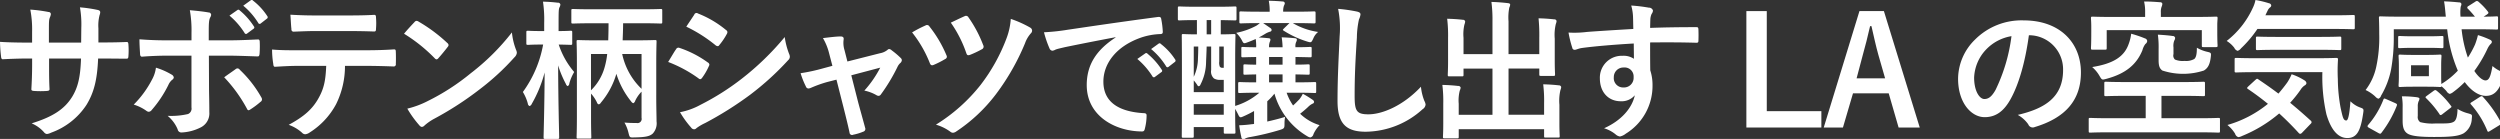 <svg id="レイヤー_1" data-name="レイヤー 1" xmlns="http://www.w3.org/2000/svg" viewBox="0 0 516.696 28.711"><rect x="0" y="0" width="516.696" height="28.711" fill="#333333" stroke="none"/><defs><style>.cls-1{fill:#fff;}</style></defs><title>s33</title><path class="cls-1" d="M21.425,8.774c1.519,0,3.255-.031,4.682-0.093,0.372-.031.4,0.154,0.434,0.5a16.15,16.15,0,0,1,0,2.449c-0.031.4-.093,0.527-0.527,0.5-1.055,0-2.946-.031-4.465-0.031H20.278c-0.186,4.434-.868,7.038-2.388,9.55a14.611,14.611,0,0,1-7.317,5.768,2.6,2.6,0,0,1-.868.278,0.846,0.846,0,0,1-.589-0.341,7.159,7.159,0,0,0-2.573-1.86c4.4-1.364,6.79-2.945,8.371-5.488,1.21-1.984,1.706-4.123,1.83-7.906h-6.6v1.116c0,1.829,0,3.5.093,5.147,0.031,0.341-.186.4-0.527,0.434a18.975,18.975,0,0,1-2.666,0c-0.4-.031-0.589-0.093-0.559-0.434,0.093-1.612.155-3.132,0.155-5.085V12.092H5.705c-1.674,0-4.155.093-5.116,0.155-0.248,0-.341-0.187-0.372-0.589A27.815,27.815,0,0,1,0,8.65c1.3,0.093,3.318.155,5.705,0.155h0.93V6.542a21.541,21.541,0,0,0-.372-4.558,29.85,29.85,0,0,1,3.783.5,0.446,0.446,0,0,1,.465.434,2.1,2.1,0,0,1-.187.651c-0.217.558-.217,0.868-0.217,2.977V8.806h6.666l0.031-3.039a20.584,20.584,0,0,0-.279-4.248,28.844,28.844,0,0,1,3.628.527c0.434,0.093.558,0.248,0.558,0.5a1.655,1.655,0,0,1-.124.559,8.527,8.527,0,0,0-.248,2.729V8.774h1.085Z"/><path class="cls-1" d="M35.453,15.409a0.819,0.819,0,0,1,.465.59,0.659,0.659,0,0,1-.341.5,2.908,2.908,0,0,0-.775,1.054,23.907,23.907,0,0,1-3.442,5.178,0.847,0.847,0,0,1-.62.372,0.9,0.9,0,0,1-.465-0.186,9.068,9.068,0,0,0-2.635-1.3A20.709,20.709,0,0,0,31.391,16.5a6.866,6.866,0,0,0,.837-2.512A14.455,14.455,0,0,1,35.453,15.409Zm4.124-8.526a23.886,23.886,0,0,0-.341-4.774c1.457,0.124,3.069.31,3.845,0.465a0.523,0.523,0,0,1,.558.465,1.18,1.18,0,0,1-.186.559c-0.279.526-.31,1.24-0.31,3.1V8.34h3.814c2.7,0,4.806-.124,6.325-0.186,0.279-.031.4,0.155,0.4,0.5a21.16,21.16,0,0,1-.031,2.418c-0.031.4-.124,0.62-0.435,0.59C51.3,11.6,48.941,11.5,46.833,11.5H43.173L43.2,17.766c0,1.644.062,2.977,0.062,5.4a3.228,3.228,0,0,1-1.83,3.193,9.62,9.62,0,0,1-3.969,1.023,0.771,0.771,0,0,1-.744-0.651,7.246,7.246,0,0,0-2.077-2.79,15.443,15.443,0,0,0,4.217-.372,1.225,1.225,0,0,0,.713-1.364V11.5H34.709c-1.767,0-3.907.093-5.364,0.217-0.279,0-.4-0.248-0.4-0.62-0.031-.558-0.124-1.953-0.124-2.977,2.356,0.187,4.248.217,5.829,0.217h4.93V6.883Zm9.116,7.41a0.6,0.6,0,0,1,.4-0.154,0.588,0.588,0,0,1,.465.278,23.925,23.925,0,0,1,4.434,5.675,0.816,0.816,0,0,1,.155.465,0.6,0.6,0,0,1-.311.5,17.239,17.239,0,0,1-2.077,1.55,1.013,1.013,0,0,1-.372.187,0.449,0.449,0,0,1-.341-0.311,30.066,30.066,0,0,0-4.713-6.511C47.173,15.348,47.98,14.82,48.693,14.293ZM49.065,2.077a0.318,0.318,0,0,1,.465.062,14.265,14.265,0,0,1,2.945,3.318,0.313,0.313,0,0,1-.093.5l-1.3.961a0.324,0.324,0,0,1-.527-0.093,15.39,15.39,0,0,0-3.132-3.6Zm2.759-2.016a0.317,0.317,0,0,1,.465.063,12.958,12.958,0,0,1,2.945,3.193,0.358,0.358,0,0,1-.093.558l-1.24.962a0.318,0.318,0,0,1-.527-0.094,14.67,14.67,0,0,0-3.1-3.565Z"/><path class="cls-1" d="M71.3,13.611a17.712,17.712,0,0,1-1.83,7.906,15.62,15.62,0,0,1-5.457,5.86,1.891,1.891,0,0,1-.93.372,0.913,0.913,0,0,1-.651-0.311A8.126,8.126,0,0,0,59.67,25.8c3.039-1.644,4.868-3.163,6.17-5.52,1.147-2.046,1.457-3.721,1.581-6.666H61.53c-1.55,0-3.07.093-4.651,0.186-0.279.031-.372-0.186-0.4-0.589a18.677,18.677,0,0,1-.248-2.977c1.736,0.155,3.473.155,5.271,0.155H75.421c2.418,0,4.217-.062,6.046-0.186,0.31,0,.341.186,0.341,0.62,0.031,0.4.031,1.984,0,2.388a0.432,0.432,0,0,1-.465.527c-1.612-.062-3.752-0.124-5.892-0.124H71.3Zm-6.14-7.193c-1.426,0-2.666.061-4.4,0.124a0.451,0.451,0,0,1-.527-0.527c-0.093-.744-0.124-1.86-0.217-2.976,2.17,0.124,3.752.155,5.147,0.155H72.1c1.736,0,3.69-.031,5.24-0.124,0.31,0,.372.186,0.372,0.589a13.776,13.776,0,0,1,0,2.264c0,0.434-.062.589-0.4,0.589-1.674-.061-3.5-0.093-5.209-0.093H65.158Z"/><path class="cls-1" d="M85.675,4.558A0.58,0.58,0,0,1,86.11,4.31a0.818,0.818,0,0,1,.4.155,32.347,32.347,0,0,1,5.922,4.4,0.715,0.715,0,0,1,.279.435,0.663,0.663,0,0,1-.186.4c-0.465.62-1.488,1.86-1.922,2.326a0.6,0.6,0,0,1-.372.248,0.651,0.651,0,0,1-.4-0.248,32.8,32.8,0,0,0-6.325-5.055C84.187,6.139,85.086,5.178,85.675,4.558Zm2.7,16.34a45.976,45.976,0,0,0,8.93-5.767A46.639,46.639,0,0,0,105.8,6.7a13.82,13.82,0,0,0,.868,3.627,1.525,1.525,0,0,1,.155.59,1.522,1.522,0,0,1-.5.93,50.63,50.63,0,0,1-7.132,6.573,66.622,66.622,0,0,1-9.363,6.077,10.662,10.662,0,0,0-2.078,1.427,0.859,0.859,0,0,1-.558.31,0.805,0.805,0,0,1-.527-0.341,21.517,21.517,0,0,1-2.481-3.441A18.707,18.707,0,0,0,88.373,20.9Z"/><path class="cls-1" d="M112.007,9.208c-2.046,0-2.666.063-2.852,0.063-0.341,0-.372-0.031-0.372-0.341V6.7c0-.311.031-0.342,0.372-0.342,0.186,0,.806.063,2.852,0.063h0.465V4.743a25.765,25.765,0,0,0-.248-4.4c1.178,0.031,2.015.093,3.069,0.217a0.473,0.473,0,0,1,.527.372,1.391,1.391,0,0,1-.187.589c-0.155.342-.186,0.714-0.186,3.163V6.418c1.736,0,2.325-.062,2.48-0.062,0.31,0,.341.031,0.341,0.342V8.93c0,0.31-.031.341-0.341,0.341-0.155,0-.713-0.031-2.45-0.062a16.724,16.724,0,0,0,3.194,5.675,9.37,9.37,0,0,0-.992,2.325,0.7,0.7,0,0,1-.341.589,0.648,0.648,0,0,1-.372-0.434,21.372,21.372,0,0,1-1.612-3.845c0.031,8.092.217,14.231,0.217,14.852,0,0.31-.031.341-0.372,0.341h-2.512c-0.31,0-.341-0.031-0.341-0.341,0-.62.185-6.232,0.217-13.394a26.1,26.1,0,0,1-2.636,6.449,0.88,0.88,0,0,1-.465.5,0.617,0.617,0,0,1-.372-0.527,9.191,9.191,0,0,0-1.023-2.388,23.819,23.819,0,0,0,4.186-9.8h-0.248Zm23.626,10.449c0,2.7.062,4.341,0.062,5.426a3.091,3.091,0,0,1-.806,2.543c-0.589.5-1.333,0.744-3.813,0.775-0.931.03-.931,0.03-1.179-0.931a7.7,7.7,0,0,0-.837-2.14c0.806,0.063,1.457.094,2.512,0.094a0.862,0.862,0,0,0,1.023-1.055V18.944a6.875,6.875,0,0,0-1.3,1.86,0.855,0.855,0,0,1-.4.527,0.788,0.788,0,0,1-.434-0.342,17.143,17.143,0,0,1-3.07-5.735,16.243,16.243,0,0,1-3.194,5.953,0.8,0.8,0,0,1-.434.372,0.6,0.6,0,0,1-.4-0.435,7.665,7.665,0,0,0-1.209-1.8v4.837c0,2.666.061,3.969,0.061,4.154,0,0.279-.031.311-0.341,0.311H119.51c-0.31,0-.341-0.031-0.341-0.311,0-.217.062-1.488,0.062-4.341V12.991c0-2.852-.062-4.155-0.062-4.372,0-.309.031-0.341,0.341-0.341,0.217,0,1.209.062,4.124,0.062h2.077c0.031-.992.062-2.17,0.062-3.534h-3.1c-3.007,0-4.031.062-4.217,0.062-0.341,0-.372-0.03-0.372-0.341V2.2c0-.311.031-0.341,0.372-0.341,0.186,0,1.209.062,4.217,0.062h9.643c3.007,0,4.03-.062,4.217-0.062,0.31,0,.341.03,0.341,0.341V4.526c0,0.311-.031.341-0.341,0.341-0.186,0-1.209-.062-4.217-0.062h-3.535c0,1.364-.062,2.542-0.093,3.534h2.543c2.915,0,3.907-.062,4.124-0.062,0.311,0,.341.031,0.341,0.341,0,0.187-.062,1.675-0.062,4.589v6.449Zm-13.487-.992a10.609,10.609,0,0,0,2.821-4.774,15.809,15.809,0,0,0,.527-2.728h-3.349v7.5Zm6.449-7.5a13.958,13.958,0,0,0,4,7.193V11.162h-4Z"/><path class="cls-1" d="M139.733,10.17a0.542,0.542,0,0,1,.589-0.31,21.515,21.515,0,0,1,5.953,3.039,0.6,0.6,0,0,1,.341.465,0.929,0.929,0,0,1-.124.341,12.635,12.635,0,0,1-1.364,2.356,0.669,0.669,0,0,1-.4.311,0.6,0.6,0,0,1-.372-0.186,27.208,27.208,0,0,0-6.263-3.38C138.865,11.565,139.361,10.666,139.733,10.17Zm5.024,11.5a51.967,51.967,0,0,0,8.5-5.364,56.448,56.448,0,0,0,8.93-8.65,15.518,15.518,0,0,0,.9,3.473,1.521,1.521,0,0,1,.155.589,0.964,0.964,0,0,1-.341.713,57.759,57.759,0,0,1-7.875,7.163,72.057,72.057,0,0,1-9.271,5.829,10.2,10.2,0,0,0-1.8,1.054,0.684,0.684,0,0,1-.5.248,0.8,0.8,0,0,1-.62-0.372,19.593,19.593,0,0,1-2.294-3.162A14.362,14.362,0,0,0,144.756,21.673ZM143.485,3.038a0.49,0.49,0,0,1,.775-0.248,21.1,21.1,0,0,1,5.829,3.441,0.493,0.493,0,0,1,.248.4,0.754,0.754,0,0,1-.124.4,13.281,13.281,0,0,1-1.582,2.325,0.345,0.345,0,0,1-.31.186,0.8,0.8,0,0,1-.465-0.218,30.009,30.009,0,0,0-6.016-3.813C142.369,4.713,142.958,3.845,143.485,3.038Z"/><path class="cls-1" d="M171.047,16.929a25.211,25.211,0,0,0-3.411,1.209,1.686,1.686,0,0,1-.558.155,0.6,0.6,0,0,1-.527-0.434,17.379,17.379,0,0,1-1.085-2.729,37.216,37.216,0,0,0,4.713-1.024l1.86-.5-0.683-2.6a11.8,11.8,0,0,0-1.271-3.132c1.271-.155,2.822-0.341,3.627-0.341,0.5,0,.713.185,0.651,0.62a5.065,5.065,0,0,0,.186,2.232l0.589,2.325,6.728-1.705a3.419,3.419,0,0,0,1.55-.683,0.535,0.535,0,0,1,.372-0.185,0.976,0.976,0,0,1,.527.279,16.7,16.7,0,0,1,1.829,1.55,0.7,0.7,0,0,1,.248.465,0.9,0.9,0,0,1-.341.62,2.387,2.387,0,0,0-.5.651,36.794,36.794,0,0,1-3.5,5.829,0.587,0.587,0,0,1-.465.279,0.894,0.894,0,0,1-.465-0.155,8.289,8.289,0,0,0-2.48-.93,22.407,22.407,0,0,0,3.287-4.744l-5.984,1.581,1.427,5.612c0.527,1.953.961,3.473,1.426,5.209a0.6,0.6,0,0,1-.4.837,10.493,10.493,0,0,1-2.046.62,0.529,0.529,0,0,1-.775-0.465c-0.372-1.736-.806-3.441-1.24-5.178l-1.457-5.736Z"/><path class="cls-1" d="M191.27,5.271a0.578,0.578,0,0,1,.837.217,24.906,24.906,0,0,1,3.473,5.86,1.174,1.174,0,0,1,.124.4,0.583,0.583,0,0,1-.372.465,18.925,18.925,0,0,1-2.387,1.209c-0.465.187-.651-0.03-0.806-0.465A24.652,24.652,0,0,0,188.51,6.7,24.166,24.166,0,0,1,191.27,5.271Zm21.7,0.465a0.715,0.715,0,0,1,.341.62,0.763,0.763,0,0,1-.248.527,6.183,6.183,0,0,0-1.209,2.047,47.863,47.863,0,0,1-6.015,10.542,33.43,33.43,0,0,1-8.186,7.689,1.308,1.308,0,0,1-.713.278,0.906,0.906,0,0,1-.527-0.217,9.489,9.489,0,0,0-2.977-1.457,35.562,35.562,0,0,0,9.208-8.185,37.217,37.217,0,0,0,5.364-9.612,13.993,13.993,0,0,0,.9-4.062A22.223,22.223,0,0,1,212.974,5.735ZM199.363,3.349a0.575,0.575,0,0,1,.806.248,25.762,25.762,0,0,1,3.039,5.735,0.6,0.6,0,0,1-.311.868,20.437,20.437,0,0,1-2.356,1.116c-0.5.187-.682,0.124-0.837-0.372a24.908,24.908,0,0,0-3.193-6.263C197.44,4.247,198.432,3.751,199.363,3.349Z"/><path class="cls-1" d="M230.559,7.69c-3.783.713-7.1,1.364-10.418,2.046-1.178.279-1.488,0.341-1.954,0.5a1.81,1.81,0,0,1-.682.248,0.724,0.724,0,0,1-.589-0.465,21.617,21.617,0,0,1-1.147-3.349,42.953,42.953,0,0,0,4.93-.527c3.814-.558,10.635-1.581,18.634-2.636,0.465-.062.62,0.124,0.651,0.342a17.654,17.654,0,0,1,.341,2.729c0,0.372-.185.465-0.589,0.465a13.848,13.848,0,0,0-3.783.682c-5.271,1.8-7.907,5.427-7.907,9.148,0,4,2.853,6.17,8.248,6.511,0.5,0,.682.124,0.682,0.465a11.049,11.049,0,0,1-.341,2.667c-0.093.465-.217,0.651-0.589,0.651-5.457,0-11.441-3.132-11.441-9.581,0-4.4,2.2-7.38,5.953-9.829V7.69Zm6.139,3.349a0.318,0.318,0,0,1,.465.062,14.28,14.28,0,0,1,2.945,3.317,0.313,0.313,0,0,1-.093.5l-1.3.962a0.324,0.324,0,0,1-.527-0.094,15.4,15.4,0,0,0-3.131-3.6Zm2.759-2.016a0.317,0.317,0,0,1,.465.061,12.954,12.954,0,0,1,2.946,3.194,0.358,0.358,0,0,1-.093.558l-1.24.961a0.317,0.317,0,0,1-.527-0.093,14.672,14.672,0,0,0-3.1-3.565Z"/><path class="cls-1" d="M260.242,19.161c-2.853,0-3.783.063-3.969,0.063-0.341,0-.372-0.031-0.372-0.311V17.332c0-.341.031-0.372,0.372-0.372,0.155,0,1.023.061,3.349,0.061V15.379c-1.582.03-2.14,0.062-2.295,0.062-0.31,0-.341-0.031-0.341-0.341V13.643c0-.311.031-0.342,0.341-0.342,0.155,0,.713.063,2.295,0.063V11.782c-1.86.03-2.574,0.062-2.728,0.062-0.311,0-.341-0.031-0.341-0.372V10.046c0-.311.031-0.342,0.341-0.342,0.155,0,.868.063,2.728,0.063a9.893,9.893,0,0,0-.093-1.705c-0.558.248-1.178,0.5-1.767,0.713-0.651.248-.744,0.248-1.055-0.372A6.073,6.073,0,0,0,255.5,6.79a14.727,14.727,0,0,0,4.124-1.457,4.28,4.28,0,0,0,.744-0.559c-2.791,0-3.721.063-3.876,0.063-0.31,0-.341-0.031-0.341-0.372V2.729c0-.342.031-0.372,0.341-0.372,0.155,0,1.116.062,3.969,0.062h1.953a10.635,10.635,0,0,0-.185-2.264c1.054,0.031,1.86.063,2.852,0.155a0.428,0.428,0,0,1,.465.341,1.344,1.344,0,0,1-.186.527,3.614,3.614,0,0,0-.155,1.24h2.356c2.821,0,3.782-.062,3.969-0.062,0.341,0,.372.03,0.372,0.372V4.465c0,0.341-.031.372-0.372,0.372-0.187,0-1.147-.062-3.969-0.062h-0.372a14.529,14.529,0,0,0,5.24,1.829,3.336,3.336,0,0,0-.992,1.334c-0.4.868-.465,0.868-1.054,0.713a19.948,19.948,0,0,1-5.054-2.295c-0.248-.154-0.248-0.186.061-0.5L266.5,4.774h-5.426L262.567,5.8a0.492,0.492,0,0,1,.248.4,0.356,0.356,0,0,1-.31.341,4.167,4.167,0,0,0-.93.4c-0.4.248-.868,0.526-1.426,0.806,0.744,0.031,1.426.093,2.078,0.155,0.248,0.031.341,0.124,0.341,0.279a1.152,1.152,0,0,1-.124.465,2.712,2.712,0,0,0-.155,1.116h2.791a14.371,14.371,0,0,0-.186-2.047c0.961,0.031,1.954.094,2.76,0.187,0.279,0.031.372,0.124,0.372,0.279a0.81,0.81,0,0,1-.124.465,2.035,2.035,0,0,0-.155,1.116c2.047,0,2.822-.062,3.008-0.062,0.31,0,.341.031,0.341,0.342v1.426c0,0.341-.031.372-0.341,0.372-0.186,0-.961-0.031-3.008-0.062v1.581c1.768,0,2.45-.062,2.6-0.062,0.311,0,.341.031,0.341,0.342V15.1c0,0.31-.031.341-0.341,0.341-0.155,0-.837-0.031-2.6-0.062v1.643c2.791,0,3.783-.061,3.969-0.061,0.279,0,.31.031,0.31,0.372v1.581c0,0.279-.031.311-0.31,0.311-0.186,0-1.178-.062-4.03-0.062h-1.768a11.1,11.1,0,0,0,1.333,2.636c0.5-.435.9-0.868,1.3-1.271a5.973,5.973,0,0,0,.713-1.148,19.327,19.327,0,0,1,2.016,1.24,0.586,0.586,0,0,1,.31.434,0.394,0.394,0,0,1-.31.372,3.474,3.474,0,0,0-.931.682c-0.465.435-.961,0.868-1.643,1.4a9.846,9.846,0,0,0,4.031,2.356,6.362,6.362,0,0,0-1.272,1.86,0.87,0.87,0,0,1-.651.683,1.492,1.492,0,0,1-.62-0.248,14.854,14.854,0,0,1-6.791-8.806,11.824,11.824,0,0,1-1.488,1.581v4.186c1.24-.279,2.481-0.589,3.69-0.961a7.685,7.685,0,0,0-.124,1.457c0,0.868-.062.961-0.961,1.24a52.473,52.473,0,0,1-6.077,1.457,4,4,0,0,0-1.023.279,0.76,0.76,0,0,1-.5.186,0.488,0.488,0,0,1-.372-0.5c-0.186-.775-0.31-1.52-0.434-2.388a22.736,22.736,0,0,0,2.573-.217,3.052,3.052,0,0,0,.5-0.062V22.944a22.718,22.718,0,0,1-2.294,1.147c-0.559.248-.683,0.248-1.023-0.5-0.186-.372-0.4-0.774-0.589-1.085,0,3.752.062,4.651,0.062,4.775,0,0.309-.031.341-0.341,0.341h-1.736c-0.31,0-.341-0.031-0.341-0.341V26.262h-6.2v1.892c0,0.278-.031.31-0.341,0.31h-1.83c-0.279,0-.309-0.031-0.309-0.31,0-.218.031-1.612,0.031-8.9V14.045c0-4.991-.031-6.449-0.031-6.666,0-.31.031-0.341,0.309-0.341,0.187,0,.9.061,2.822,0.061V4.154h-0.062c-2.542,0-3.349.063-3.535,0.063-0.31,0-.341-0.031-0.341-0.372V1.705c0-.341.031-0.372,0.341-0.372,0.186,0,.992.062,3.535,0.062h4.372c2.511,0,3.349-.062,3.534-0.062,0.311,0,.341.031,0.341,0.372v2.14c0,0.341-.031.372-0.341,0.372-0.186,0-.93-0.031-2.914-0.062V7.1c1.767,0,2.481-.061,2.7-0.061,0.31,0,.341.031,0.341,0.341,0,0.187-.062,1.581-0.062,5.612v8.9a13.744,13.744,0,0,0,4.992-2.729h-0.031ZM249.39,9.611c-0.031,1.364-.093,2.357-0.124,3.349a10.244,10.244,0,0,1-1.147,4.5,0.53,0.53,0,0,1-.372.372,0.483,0.483,0,0,1-.31-0.279,7.365,7.365,0,0,0-.713-0.93v2.418h6.2V16.5h-0.589a2.449,2.449,0,0,1-1.426-.279,1.9,1.9,0,0,1-.589-1.736V9.611H249.39Zm-2.666,6.264a8.992,8.992,0,0,0,.868-3.815c0.031-.65.061-1.488,0.061-2.449h-0.93v6.264Zm6.2,7.844v-2.2h-6.2v2.2h6.2ZM250.32,7.1V4.154H249.39V7.1h0.931Zm1.674,2.512v3.1a2.166,2.166,0,0,0,.124,1.085,0.691,0.691,0,0,0,.589.218h0.217v-4.4h-0.931Zm13.085,3.752V11.782h-2.791v1.581h2.791Zm0,3.658V15.379h-2.791v1.643h2.791Z"/><path class="cls-1" d="M280.438,2.387c0.527,0.124.744,0.279,0.744,0.59A3,3,0,0,1,280.872,4a18.637,18.637,0,0,0-.434,3.783c-0.31,4.774-.465,7.938-0.465,12,0,3.132.372,3.845,2.853,3.845,2.759,0,7.069-1.674,10.852-5.705a10.773,10.773,0,0,0,.713,2.945,2.05,2.05,0,0,1,.248.744,1.293,1.293,0,0,1-.62.962,17.715,17.715,0,0,1-11.752,4.65c-3.969,0-5.829-1.581-5.829-6.325,0-5.209.279-9.674,0.435-13.395a20.621,20.621,0,0,0-.311-5.674A32.123,32.123,0,0,1,280.438,2.387Z"/><path class="cls-1" d="M318.139,7.72a35.117,35.117,0,0,0-.155-3.937c1.147,0.031,2.14.093,3.225,0.217a0.442,0.442,0,0,1,.5.342,2.016,2.016,0,0,1-.155.62A9.636,9.636,0,0,0,321.332,8v4.372c0,1.86.062,2.76,0.062,2.945,0,0.341-.031.372-0.31,0.372h-2.573c-0.341,0-.372-0.031-0.372-0.372V14.169h-6.356v9.55h7.349V21.362a27.994,27.994,0,0,0-.187-3.937c1.179,0.031,2.2.093,3.256,0.217a0.455,0.455,0,0,1,.465.342,2.029,2.029,0,0,1-.155.62,9.624,9.624,0,0,0-.217,3.038v3.752c0,1.736.063,2.542,0.063,2.729,0,0.279-.031.309-0.341,0.309h-2.543c-0.31,0-.341-0.03-0.341-0.309V26.7H301.488v1.582c0,0.278-.031.31-0.341,0.31H298.6c-0.341,0-.372-0.031-0.372-0.31,0-.218.063-0.992,0.063-2.729V21.456a27.785,27.785,0,0,0-.186-3.907c1.179,0.031,2.2.093,3.256,0.217a0.482,0.482,0,0,1,.527.342,2.051,2.051,0,0,1-.186.62,8.168,8.168,0,0,0-.217,2.7v2.294h6.977v-9.55h-5.984V15.44c0,0.311-.031.341-0.341,0.341h-2.574c-0.31,0-.341-0.03-0.341-0.341,0-.217.063-1.085,0.063-2.945V7.844a28.744,28.744,0,0,0-.187-3.969c1.179,0.031,2.2.094,3.256,0.218a0.424,0.424,0,0,1,.465.372,2.593,2.593,0,0,1-.155.62,8.761,8.761,0,0,0-.186,2.729v3.379h5.984V4.4a28.1,28.1,0,0,0-.217-4c1.178,0.031,2.326.124,3.411,0.248,0.279,0.031.465,0.124,0.465,0.311a1.755,1.755,0,0,1-.186.62,10.642,10.642,0,0,0-.155,2.853v6.759h6.356V7.72Z"/><path class="cls-1" d="M337.509,3.41a9.825,9.825,0,0,0-.372-2.264,31.577,31.577,0,0,1,3.628.435,0.862,0.862,0,0,1,.868.589,1.3,1.3,0,0,1-.279.713,3.275,3.275,0,0,0-.248.9c-0.031.4-.031,0.807-0.062,1.984,3.349-.124,6.542-0.155,9.519-0.155,0.372,0,.434.063,0.465,0.466,0.031,0.775.031,1.581,0,2.357,0,0.341-.155.434-0.527,0.4-3.225-.093-6.232-0.093-9.457-0.062,0,1.892,0,3.876.031,5.767a9.665,9.665,0,0,1,.465,3.07,11.577,11.577,0,0,1-5.519,10.015,2.954,2.954,0,0,1-1.209.589,1.754,1.754,0,0,1-.93-0.465,6.915,6.915,0,0,0-2.356-1.24c3.627-1.612,5.8-4.217,6.356-6.821a3.578,3.578,0,0,1-2.914,1.24c-2.45,0-4.31-1.768-4.31-4.744a4.517,4.517,0,0,1,4.682-4.65,3.8,3.8,0,0,1,2.356.62c0-1.086-.031-2.14-0.031-3.163-3.907.217-8.278,0.589-10.728,0.931-0.682.093-1.178,0.372-1.457,0.372a0.483,0.483,0,0,1-.527-0.434,21.716,21.716,0,0,1-.775-3.132,20.44,20.44,0,0,0,3.782-.124c1.892-.154,5.892-0.4,9.612-0.62C337.54,5.023,337.54,4.247,337.509,3.41ZM333.54,15.968a1.923,1.923,0,0,0,1.984,2.108,1.992,1.992,0,0,0,2.108-2.14,1.858,1.858,0,0,0-2.046-1.984A1.974,1.974,0,0,0,333.54,15.968Z"/><path class="cls-1" d="M365.152,22.975h11.286v3.38h-15.5V2.294h4.217V22.975Z"/><path class="cls-1" d="M396.77,26.355H392.4l-2.046-7.069h-7.379l-2.078,7.069h-3.969l7.38-24.061h5.054Zm-8.558-15.038c-0.527-1.891-.9-3.658-1.426-5.922h-0.279c-0.527,2.3-.961,4.031-1.488,5.892l-1.3,4.9h5.891Z"/><path class="cls-1" d="M419.327,7.286c-0.713,5.27-2.016,10.107-3.876,13.363-1.333,2.325-2.945,3.565-5.27,3.565-2.728,0-5.488-2.914-5.488-7.968a11.424,11.424,0,0,1,3.5-8.062,13.568,13.568,0,0,1,10.077-3.969c7.441,0,11.813,4.589,11.813,10.759,0,5.767-3.255,9.395-9.55,11.286A0.986,0.986,0,0,1,419.2,25.7a6.579,6.579,0,0,0-2.17-1.953c5.24-1.24,9.364-3.41,9.364-9.27a7.043,7.043,0,0,0-6.945-7.193h-0.124Zm-8.9,3.008a8.926,8.926,0,0,0-2.419,5.735c0,2.852,1.147,4.435,2.108,4.435,0.807,0,1.488-.4,2.326-1.892a35.44,35.44,0,0,0,3.287-11.1A9.339,9.339,0,0,0,410.429,10.294Z"/><path class="cls-1" d="M435.97,27.347c-2.791,0-3.752.063-3.938,0.063-0.31,0-.341-0.031-0.341-0.342V24.681c0-.279.031-0.311,0.341-0.311,0.186,0,1.147.063,3.938,0.063h7.5v-4.62h-3.937c-3.008,0-4.062.061-4.248,0.061-0.341,0-.372-0.03-0.372-0.341V17.239c0-.311.031-0.342,0.372-0.342,0.186,0,1.24.063,4.248,0.063H451.1c3.007,0,4.062-.062,4.248-0.062,0.341,0,.372.031,0.372,0.342v2.294c0,0.31-.031.341-0.372,0.341-0.186,0-1.24-.061-4.248-0.061h-4.372v4.62h7.813c2.791,0,3.752-.062,3.938-0.062,0.311,0,.341.031,0.341,0.311v2.387c0,0.311-.031.342-0.341,0.342-0.185,0-1.147-.062-3.937-0.062H435.97ZM453.891,3.5c2.853,0,3.876-.062,4.093-0.062,0.311,0,.341.031,0.341,0.372,0,0.186-.062.682-0.062,1.4V6.294c0,2.481.062,2.914,0.062,3.069,0,0.341-.031.372-0.341,0.372H455.41c-0.31,0-.341-0.031-0.341-0.372V6.231H435.411V9.891c0,0.341-.031.372-0.341,0.372H432.5c-0.311,0-.341-0.031-0.341-0.372,0-.186.062-0.651,0.062-3.287V5.581c0-1.055-.062-1.582-0.062-1.768,0-.341.031-0.372,0.341-0.372,0.217,0,1.24.062,4.093,0.062h6.759V2.542A9.092,9.092,0,0,0,443.132.31c1.147,0,2.233.063,3.317,0.155a0.407,0.407,0,0,1,.465.341,2.088,2.088,0,0,1-.155.589,2.83,2.83,0,0,0-.155,1.147V3.5h7.286ZM443.318,7.938a0.615,0.615,0,0,1,.465.526,0.8,0.8,0,0,1-.372.62,3.694,3.694,0,0,0-.62,1.3c-1.179,2.884-3.38,4.837-7.5,5.922-0.806.217-.868,0.248-1.333-0.558a7.114,7.114,0,0,0-1.55-1.892c4.465-.713,6.635-2.2,7.535-4.744a8.993,8.993,0,0,0,.527-2.14A23.746,23.746,0,0,1,443.318,7.938Zm5.891,3.255a1.123,1.123,0,0,0,.31,1.116,4.191,4.191,0,0,0,1.984.279,3.428,3.428,0,0,0,2.015-.4c0.372-.341.527-0.992,0.527-2.325a7.658,7.658,0,0,0,2.108.837c0.837,0.186.868,0.248,0.775,1.023-0.187,1.644-.62,2.357-1.427,2.853a13.848,13.848,0,0,1-8.588,0c-0.558-.4-0.775-0.93-0.775-2.14V10.107a18.823,18.823,0,0,0-.155-2.945c1.116,0.062,2.232.155,3.069,0.279a0.486,0.486,0,0,1,.5.372,1.094,1.094,0,0,1-.185.589,3.024,3.024,0,0,0-.155,1.4v1.395Z"/><path class="cls-1" d="M466.561,5.983a23.862,23.862,0,0,1-3.379,4,1.5,1.5,0,0,1-.713.527,1.131,1.131,0,0,1-.682-0.62,5.665,5.665,0,0,0-1.581-1.427A18.269,18.269,0,0,0,465.6,1.643,6.7,6.7,0,0,0,466.158,0a20.843,20.843,0,0,1,2.821.682,0.516,0.516,0,0,1,.434.435,0.483,0.483,0,0,1-.217.4,1.752,1.752,0,0,0-.527.683l-0.465.961h13.86c3.038,0,4.062-.062,4.248-0.062,0.341,0,.372.03,0.372,0.341V5.705c0,0.309-.031.341-0.372,0.341-0.186,0-1.209-.062-4.248-0.062h-15.5Zm-0.434,10.542c0.31-.278.372-0.31,0.62-0.124,1.333,0.9,2.728,1.86,4.155,2.946,0.62-.714,1.209-1.458,1.8-2.264a10.116,10.116,0,0,0,.93-1.736,11.818,11.818,0,0,1,2.666,1.271,0.824,0.824,0,0,1,.4.558,0.668,0.668,0,0,1-.4.5,2.984,2.984,0,0,0-.837.9,25.194,25.194,0,0,1-2.14,2.666q2.046,1.674,4.186,3.628a0.531,0.531,0,0,1,.248.372,0.476,0.476,0,0,1-.185.341l-1.736,1.8a0.716,0.716,0,0,1-.435.279,0.484,0.484,0,0,1-.31-0.186c-1.3-1.426-2.636-2.76-4.031-4.03a28.183,28.183,0,0,1-7.658,4.65,2.333,2.333,0,0,1-.775.248,1.035,1.035,0,0,1-.682-0.713,6.957,6.957,0,0,0-1.582-1.8,23.482,23.482,0,0,0,8.372-4.371c-1.3-1.055-2.666-2.078-4.093-3.039-0.279-.186-0.279-0.248.031-0.558Zm0.341-1.612c-3.007,0-4.062.063-4.248,0.063-0.341,0-.372-0.031-0.372-0.341V12.309c0-.31.031-0.341,0.372-0.341,0.186,0,1.24.063,4.248,0.063h12.093c3.069,0,4.093-.062,4.278-0.062,0.31,0,.372.063,0.372,0.372a34.824,34.824,0,0,0-.031,4,33.589,33.589,0,0,0,.589,6.015c0.4,1.768.527,2.543,1.147,2.543,0.372,0,.651-1.024.868-3.969a5.48,5.48,0,0,0,2.139,1.333c0.651,0.248.62,0.341,0.465,1.333-0.527,3.566-1.334,4.931-3.255,4.931-1.736,0-3.287-1.4-4.31-4.9a34.926,34.926,0,0,1-.837-8.713H466.468Zm4.217-4.619c-2.945,0-3.937.062-4.093,0.062-0.31,0-.341-0.031-0.341-0.372V7.906c0-.311.031-0.341,0.341-0.341,0.155,0,1.148.062,4.093,0.062h8.744c2.914,0,3.938-.062,4.124-0.062,0.31,0,.341.03,0.341,0.341V9.983c0,0.341-.031.372-0.341,0.372-0.186,0-1.209-.062-4.124-0.062h-8.744Z"/><path class="cls-1" d="M511.611,0.341a0.444,0.444,0,0,1,.651.031,13.5,13.5,0,0,1,1.923,2.015c0.217,0.279.124,0.372-.155,0.59l-0.713.465c1.8,0,2.481-.062,2.635-0.062,0.31,0,.341.031,0.341,0.311V5.767c0,0.31-.031.341-0.341,0.341-0.186,0-1.209-.062-4.155-0.062h-3.039a25.752,25.752,0,0,0,1.3,5.86,20.068,20.068,0,0,0,1.488-2.729,14.369,14.369,0,0,0,.589-1.923,17.8,17.8,0,0,1,2.512.961,0.592,0.592,0,0,1,.372.435,0.684,0.684,0,0,1-.279.465,3.836,3.836,0,0,0-.62.931,27.34,27.34,0,0,1-2.729,4.619c0.837,1.272,1.736,1.954,2.295,1.954,0.775,0,1.085-.868,1.457-2.976a6.363,6.363,0,0,0,1.55,1.022c0.589,0.279.806,0.4,0.806,0.714a2.8,2.8,0,0,1-.155.682c-0.775,2.6-1.8,3.752-3.565,3.752-1.488,0-3.039-1.055-4.372-2.852a18.931,18.931,0,0,1-2.356,2.046,1.95,1.95,0,0,1-.744.4,1.241,1.241,0,0,1-.682-0.589,10.069,10.069,0,0,0-1.024-.992c-0.031.155-.124,0.155-0.341,0.155s-0.807-.062-2.636-0.062h-2.915c-1.83,0-2.418.063-2.635,0.063-0.311,0-.341-0.031-0.341-0.342,0-.217.062-0.682,0.062-1.984V13.611c0-1.3-.062-1.768-0.062-1.984,0-.311.031-0.341,0.341-0.341,0.217,0,.806.062,2.635,0.062h2.915c1.829,0,2.418-.062,2.636-0.062,0.31,0,.341.03,0.341,0.341,0,0.185-.062.682-0.062,1.984v2.046c0,0.931.031,1.427,0.031,1.706a16,16,0,0,0,3.411-2.76,29.594,29.594,0,0,1-2.2-8.558H494.744V8.123a37.3,37.3,0,0,1-.558,6.233,17.082,17.082,0,0,1-2.077,5.426,0.9,0.9,0,0,1-.559.62,1.537,1.537,0,0,1-.651-0.465,7.648,7.648,0,0,0-1.984-1.333,11.96,11.96,0,0,0,2.232-4.931,28.579,28.579,0,0,0,.589-6.6c0-2.171-.062-3.194-0.062-3.38,0-.279.031-0.311,0.372-0.311,0.186,0,1.209.063,4.186,0.063H505.5c-0.124-1.116-.187-2.264-0.372-3.163,1.085,0.031,2.232.124,3.131,0.218a0.406,0.406,0,0,1,.465.341,1.47,1.47,0,0,1-.155.558,9.625,9.625,0,0,0-.031,2.047h2.977a21.454,21.454,0,0,0-1.426-1.612,0.329,0.329,0,0,1-.155-0.279,0.374,0.374,0,0,1,.248-0.31ZM489.628,26.417c-0.372-.218-0.372-0.342-0.187-0.59a17.9,17.9,0,0,0,3.132-5.178c0.124-.341.186-0.341,0.62-0.155l1.829,0.807c0.4,0.186.435,0.248,0.341,0.558A22.972,22.972,0,0,1,492.2,27.44c-0.186.248-.279,0.248-0.62,0.063ZM501.906,7.5c1.86,0,2.6-.062,2.79-0.062,0.279,0,.31.03,0.31,0.372v1.8c0,0.311-.031.341-0.31,0.341-0.185,0-.93-0.062-2.79-0.062h-3.163c-1.829,0-2.573.062-2.759,0.062-0.31,0-.341-0.03-0.341-0.341v-1.8c0-.342.031-0.372,0.341-0.372,0.186,0,.93.062,2.759,0.062h3.163ZM499.7,24a1.276,1.276,0,0,0,.5,1.24,10.046,10.046,0,0,0,3.131.279c2.264,0,3.132.031,3.783-.341,0.527-.279.775-1.179,0.806-2.667a7.8,7.8,0,0,0,2.232.931c0.807,0.248.807,0.248,0.713,1.085a3.7,3.7,0,0,1-1.706,3.038c-1.147.62-2.852,0.744-6.077,0.744-2.728,0-4.465-.154-5.364-0.62-0.713-.4-1.147-1.054-1.147-2.7V22.262a12.184,12.184,0,0,0-.155-2.356,24.006,24.006,0,0,1,3.069.186q0.558,0.092.559,0.278a1,1,0,0,1-.155.527,2.591,2.591,0,0,0-.186,1.116V24ZM502,13.487H498.31v2.264H502V13.487Zm0.961,5.3c0.311-.217.4-0.217,0.651-0.031a17.1,17.1,0,0,1,2.915,3.07c0.186,0.217.217,0.278-.093,0.5l-1.612,1.24a0.728,0.728,0,0,1-.4.217,0.319,0.319,0,0,1-.248-0.217,20.909,20.909,0,0,0-2.7-3.225c-0.248-.248-0.248-0.279.124-0.559Zm9.581,1.24a1.045,1.045,0,0,1,.372-0.155,0.436,0.436,0,0,1,.279.187,24.413,24.413,0,0,1,3.658,5.178c0.155,0.311.155,0.372-.248,0.62l-1.922,1.179c-0.4.248-.5,0.278-0.62-0.031a18.987,18.987,0,0,0-3.318-5.364c-0.248-.248-0.217-0.341.155-0.558Z"/></svg>